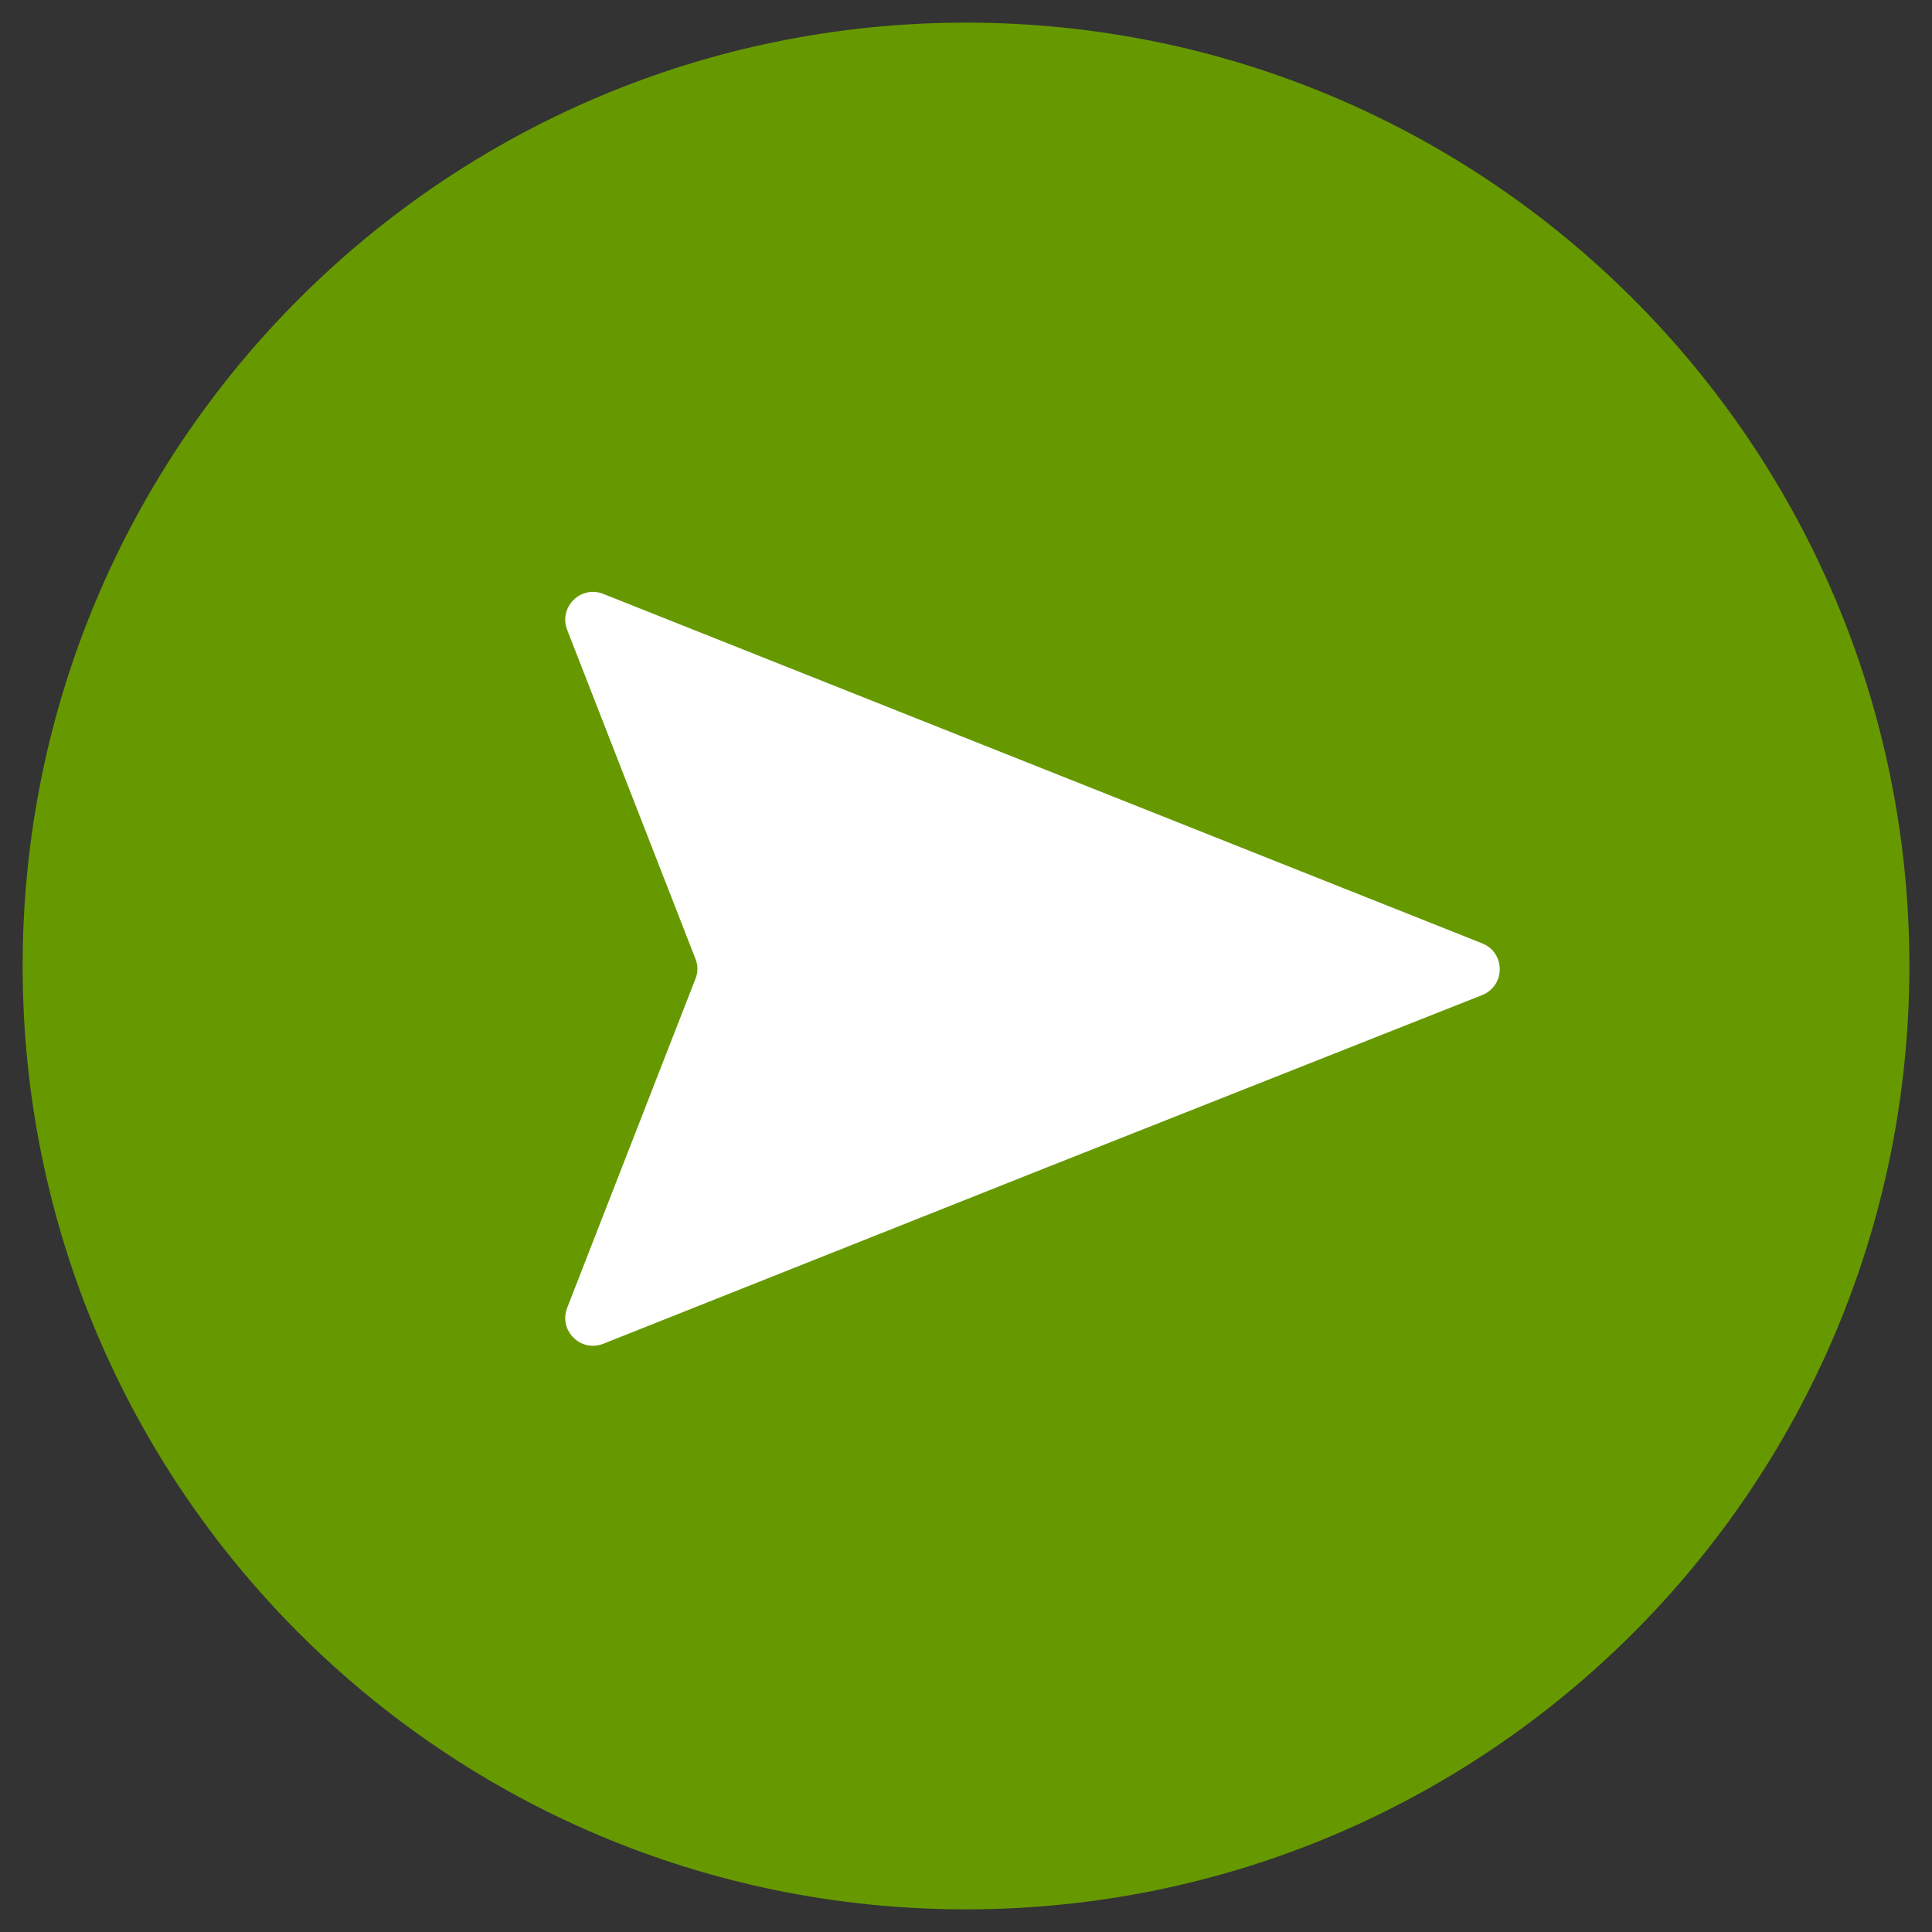 <?xml version="1.0" encoding="utf-8"?>
<!-- Generator: Adobe Illustrator 24.0.3, SVG Export Plug-In . SVG Version: 6.00 Build 0)  -->
<svg version="1.1" id="Capa_1" xmlns="http://www.w3.org/2000/svg" xmlns:xlink="http://www.w3.org/1999/xlink" x="0px" y="0px"
	 width="512px" height="512px" viewBox="0 0 512 512" enable-background="new 0 0 512 512" xml:space="preserve">
<rect x="0" y="0" width="512" height="512" fill="#333333" stroke="none"/>
<path fill="#669900" d="M256,6C117.9,6,6,117.9,6,256s111.9,250,250,250s250-111.9,250-250S394.1,6,256,6z"/>
<path fill="#FFFFFF" d="M392.8,263.7c6.2-2.5,6.2-11.2,0-13.7l-115.7-46l-117.2-46.6c-6-2.4-11.9,3.5-9.6,9.5l34,87.2
	c0.7,1.7,0.7,3.6,0,5.3l-34,87.2c-2.3,6,3.6,11.9,9.6,9.5l117.2-46.6L392.8,263.7z"/>
</svg>
